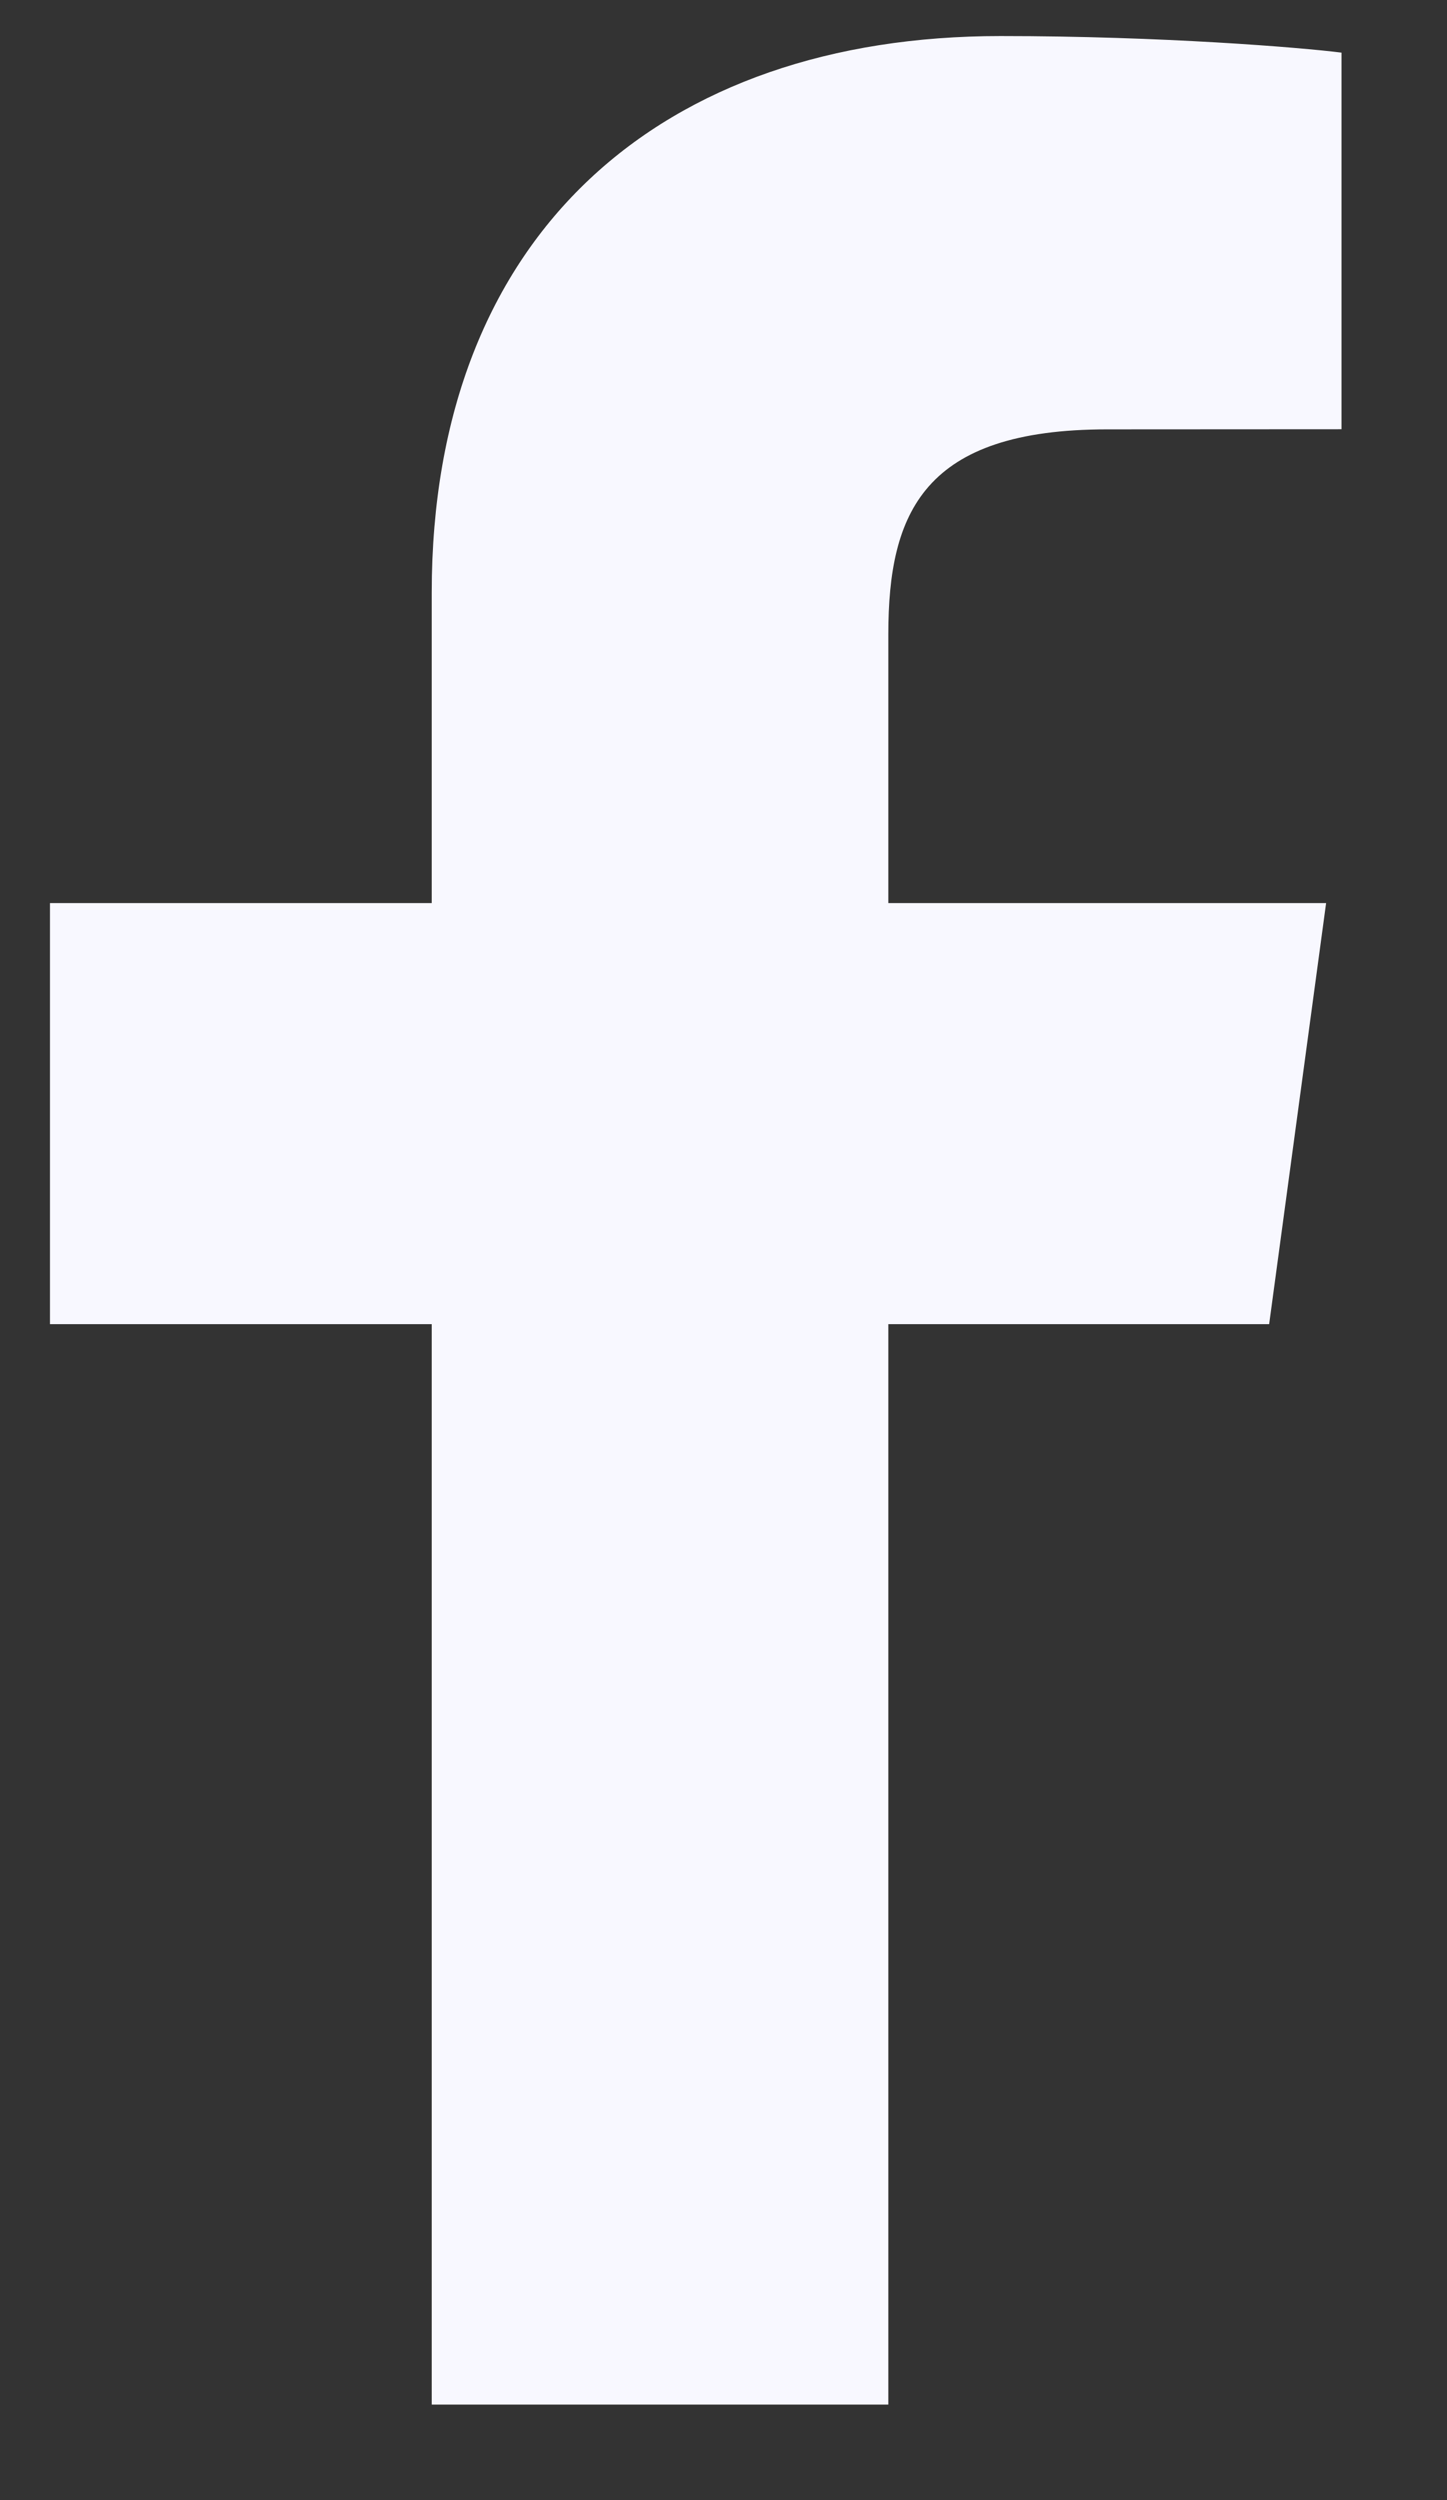 <svg width="11" height="19" viewBox="0 0 11 19" fill="none" xmlns="http://www.w3.org/2000/svg">
<rect x="0" y="0" width="11" height="19" fill="#333333" stroke="none"/>
<g clip-path="url(#clip0_246_114)">
<path d="M6.753 18.274V10.063H9.648L10.081 6.863H6.753V4.82C6.753 3.894 7.023 3.263 8.418 3.263L10.198 3.262V0.4C9.89 0.361 8.834 0.274 7.605 0.274C5.039 0.274 3.282 1.765 3.282 4.504V6.863H0.38V10.063H3.282V18.274H6.753V18.274Z" fill="#F8F8FF"/>
</g>
<defs>
<clipPath id="clip0_246_114">
<rect width="9.818" height="18" fill="white" transform="translate(0.38 0.274)"/>
</clipPath>
</defs>
</svg>
